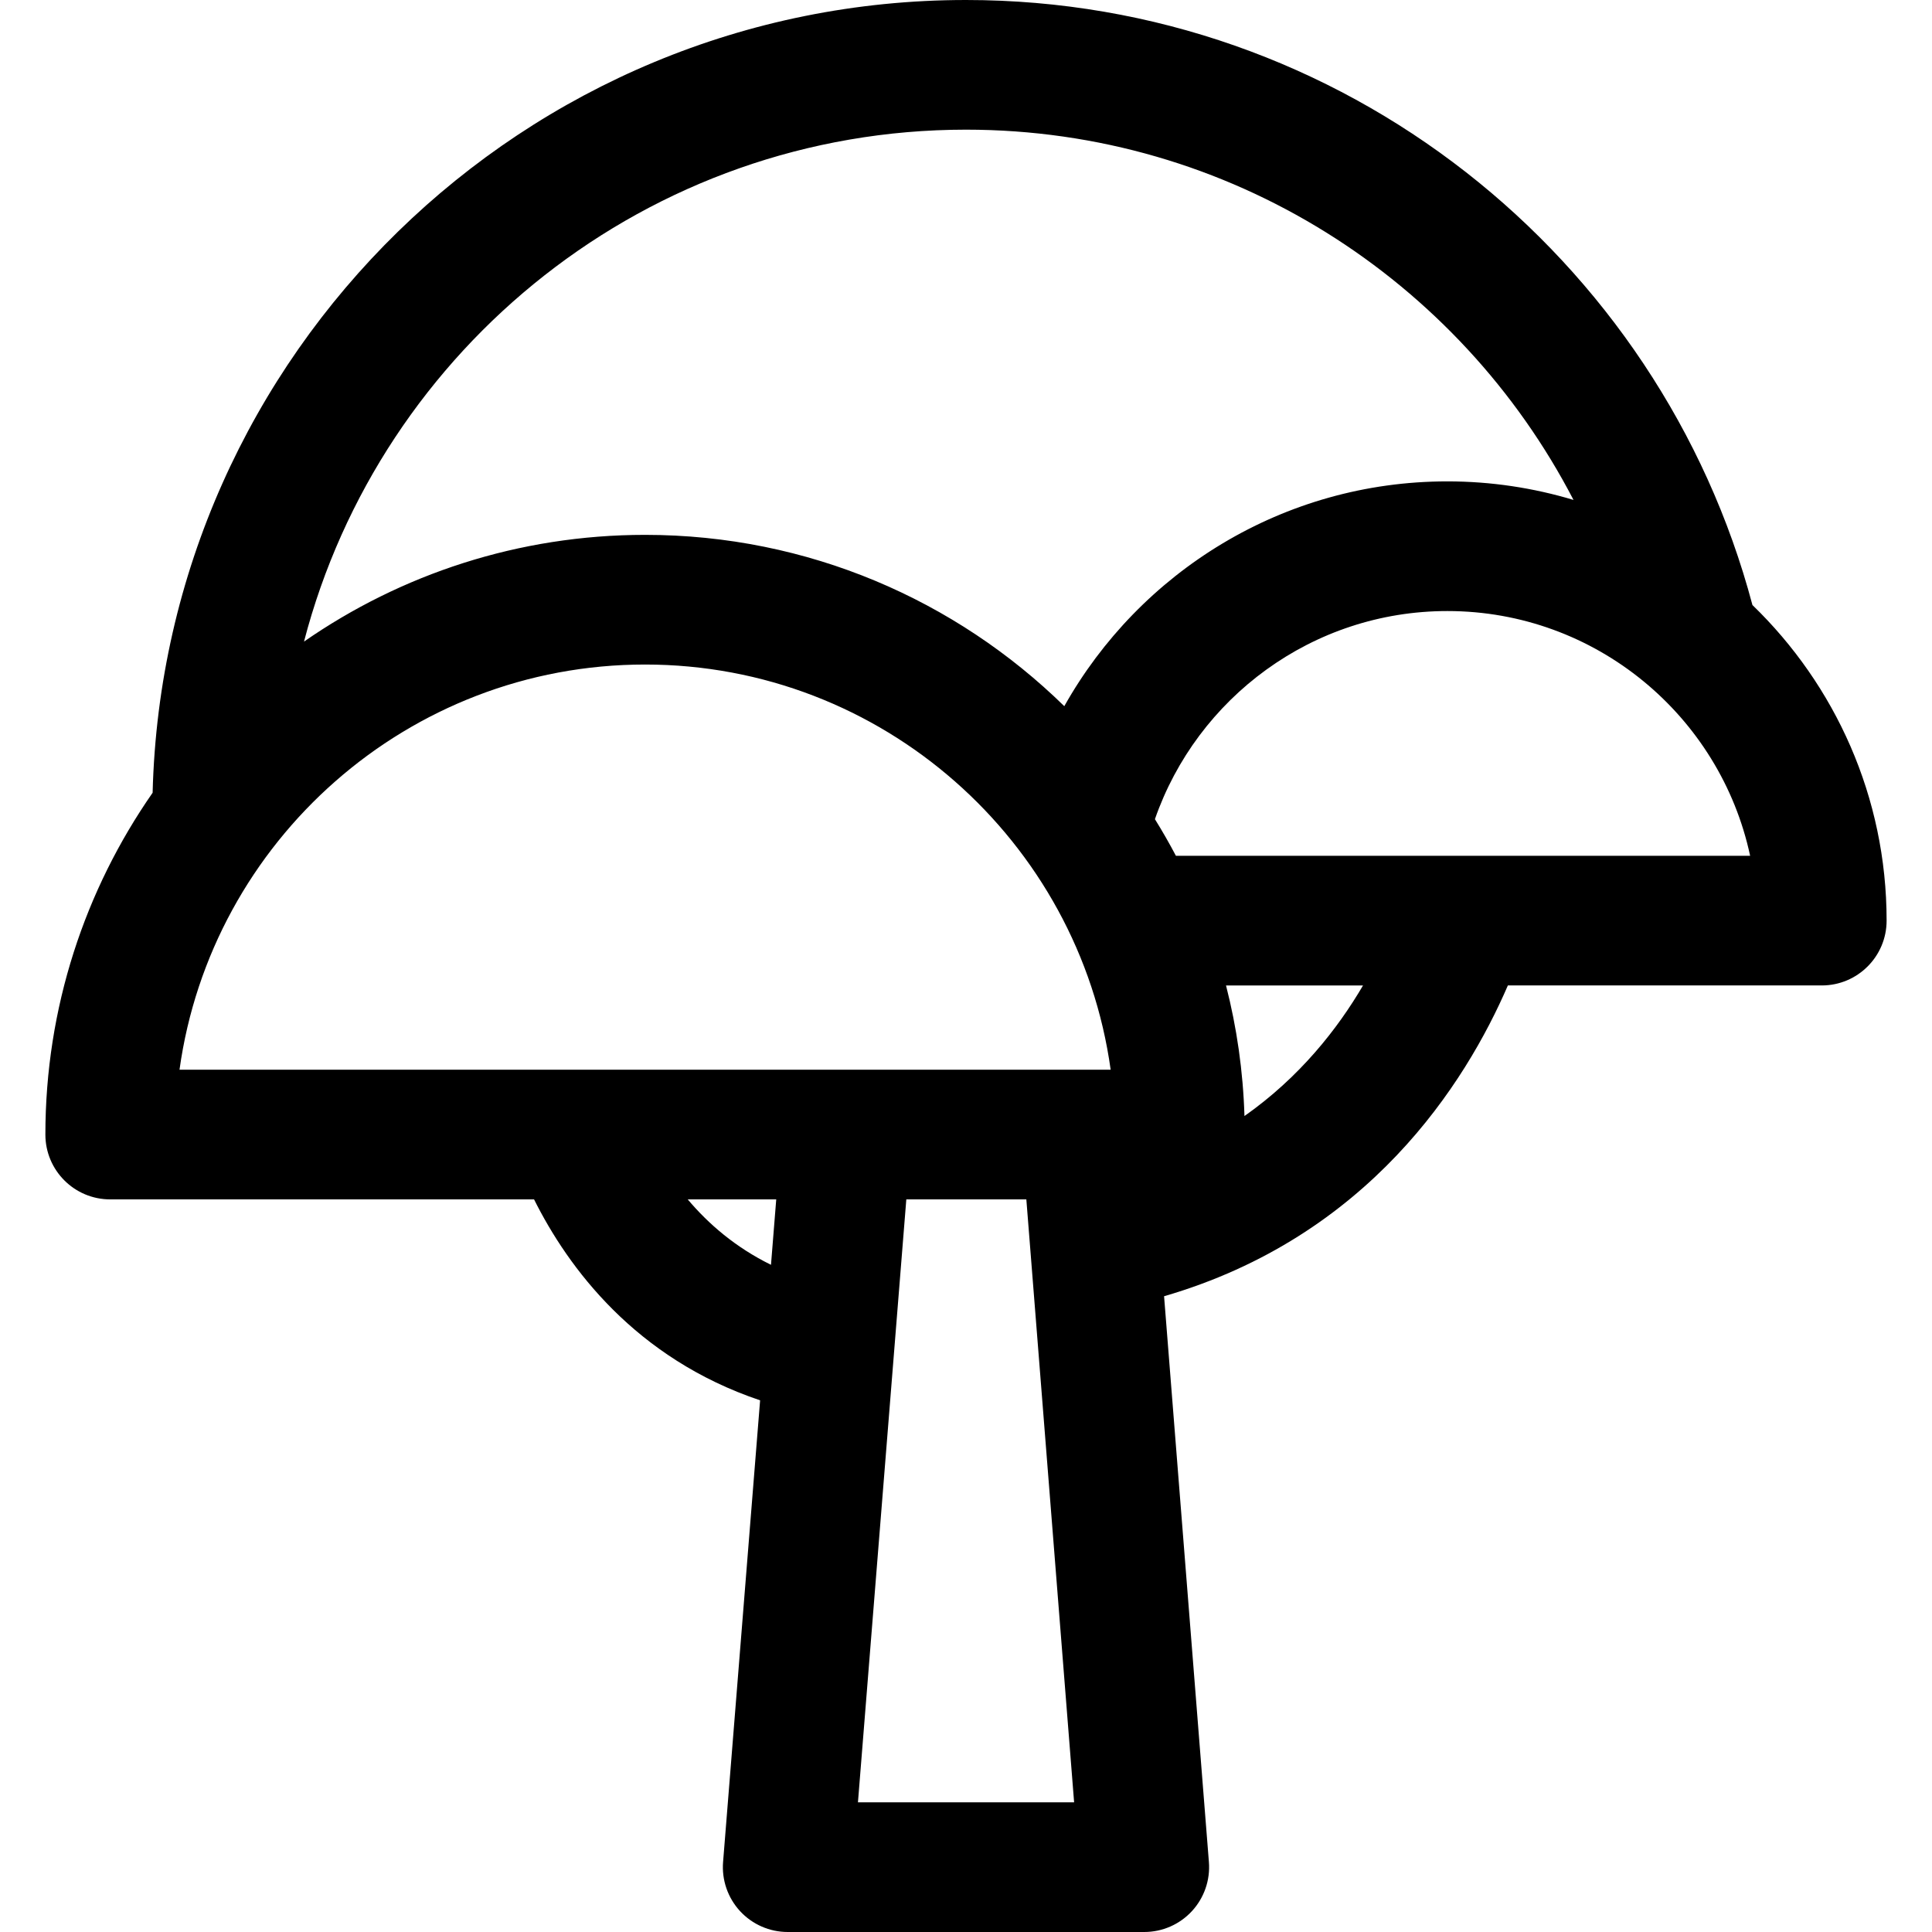 <?xml version="1.0" encoding="iso-8859-1"?>
<!-- Uploaded to: SVG Repo, www.svgrepo.com, Generator: SVG Repo Mixer Tools -->
<!DOCTYPE svg PUBLIC "-//W3C//DTD SVG 1.1//EN" "http://www.w3.org/Graphics/SVG/1.1/DTD/svg11.dtd">
<svg fill="#000000" height="800px" width="800px" version="1.1" id="Capa_1" xmlns="http://www.w3.org/2000/svg" xmlns:xlink="http://www.w3.org/1999/xlink" 
	 viewBox="0 0 297 297" xml:space="preserve">
<path d="M269.397,93.011C255.201,39.53,206.386,0,148.5,0C80.605,0,25.171,54.377,23.462,121.867
	c-10.386,14.917-16.486,33.031-16.486,52.545c0,5.504,4.463,9.966,9.966,9.966h65.155c5.266,10.531,15.571,24.434,34.752,30.89
	l-5.692,70.968c-0.223,2.773,0.724,5.513,2.61,7.557c1.887,2.045,4.542,3.207,7.324,3.207h54.815c2.78,0,5.434-1.161,7.32-3.203
	c1.887-2.042,2.835-4.779,2.615-7.551l-6.892-86.98c31.413-9.127,46.326-32.683,52.851-47.776h48.256
	c5.504,0,9.966-4.463,9.966-9.966C290.023,122.497,282.101,105.296,269.397,93.011z M148.5,19.933
	c40.599,0,75.877,23.143,93.39,56.919c-6.145-1.846-12.651-2.851-19.389-2.851c-25.265,0-47.316,13.957-58.89,34.558
	c-16.634-16.281-39.385-26.336-64.444-26.336c-19.465,0-37.537,6.069-52.433,16.407C58.493,53.416,99.656,19.933,148.5,19.933z
	 M99.166,102.156c36.462,0,66.703,27.146,71.572,62.29H27.595C32.463,129.302,62.704,102.156,99.166,102.156z M105.723,184.379
	h13.605l-0.806,10.056C113.058,191.755,108.881,188.128,105.723,184.379z M131.89,277.067l7.435-92.688h18.451l7.344,92.688H131.89z
	 M191.308,171.564c-0.211-6.907-1.181-13.626-2.837-20.074h21.063C205.62,158.172,199.795,165.596,191.308,171.564z
	 M180.768,131.557c-1.011-1.917-2.087-3.795-3.226-5.63c6.472-18.603,24.179-31.993,44.959-31.993
	c22.824,0,41.946,16.152,46.54,37.623H180.768z"/>
</svg>